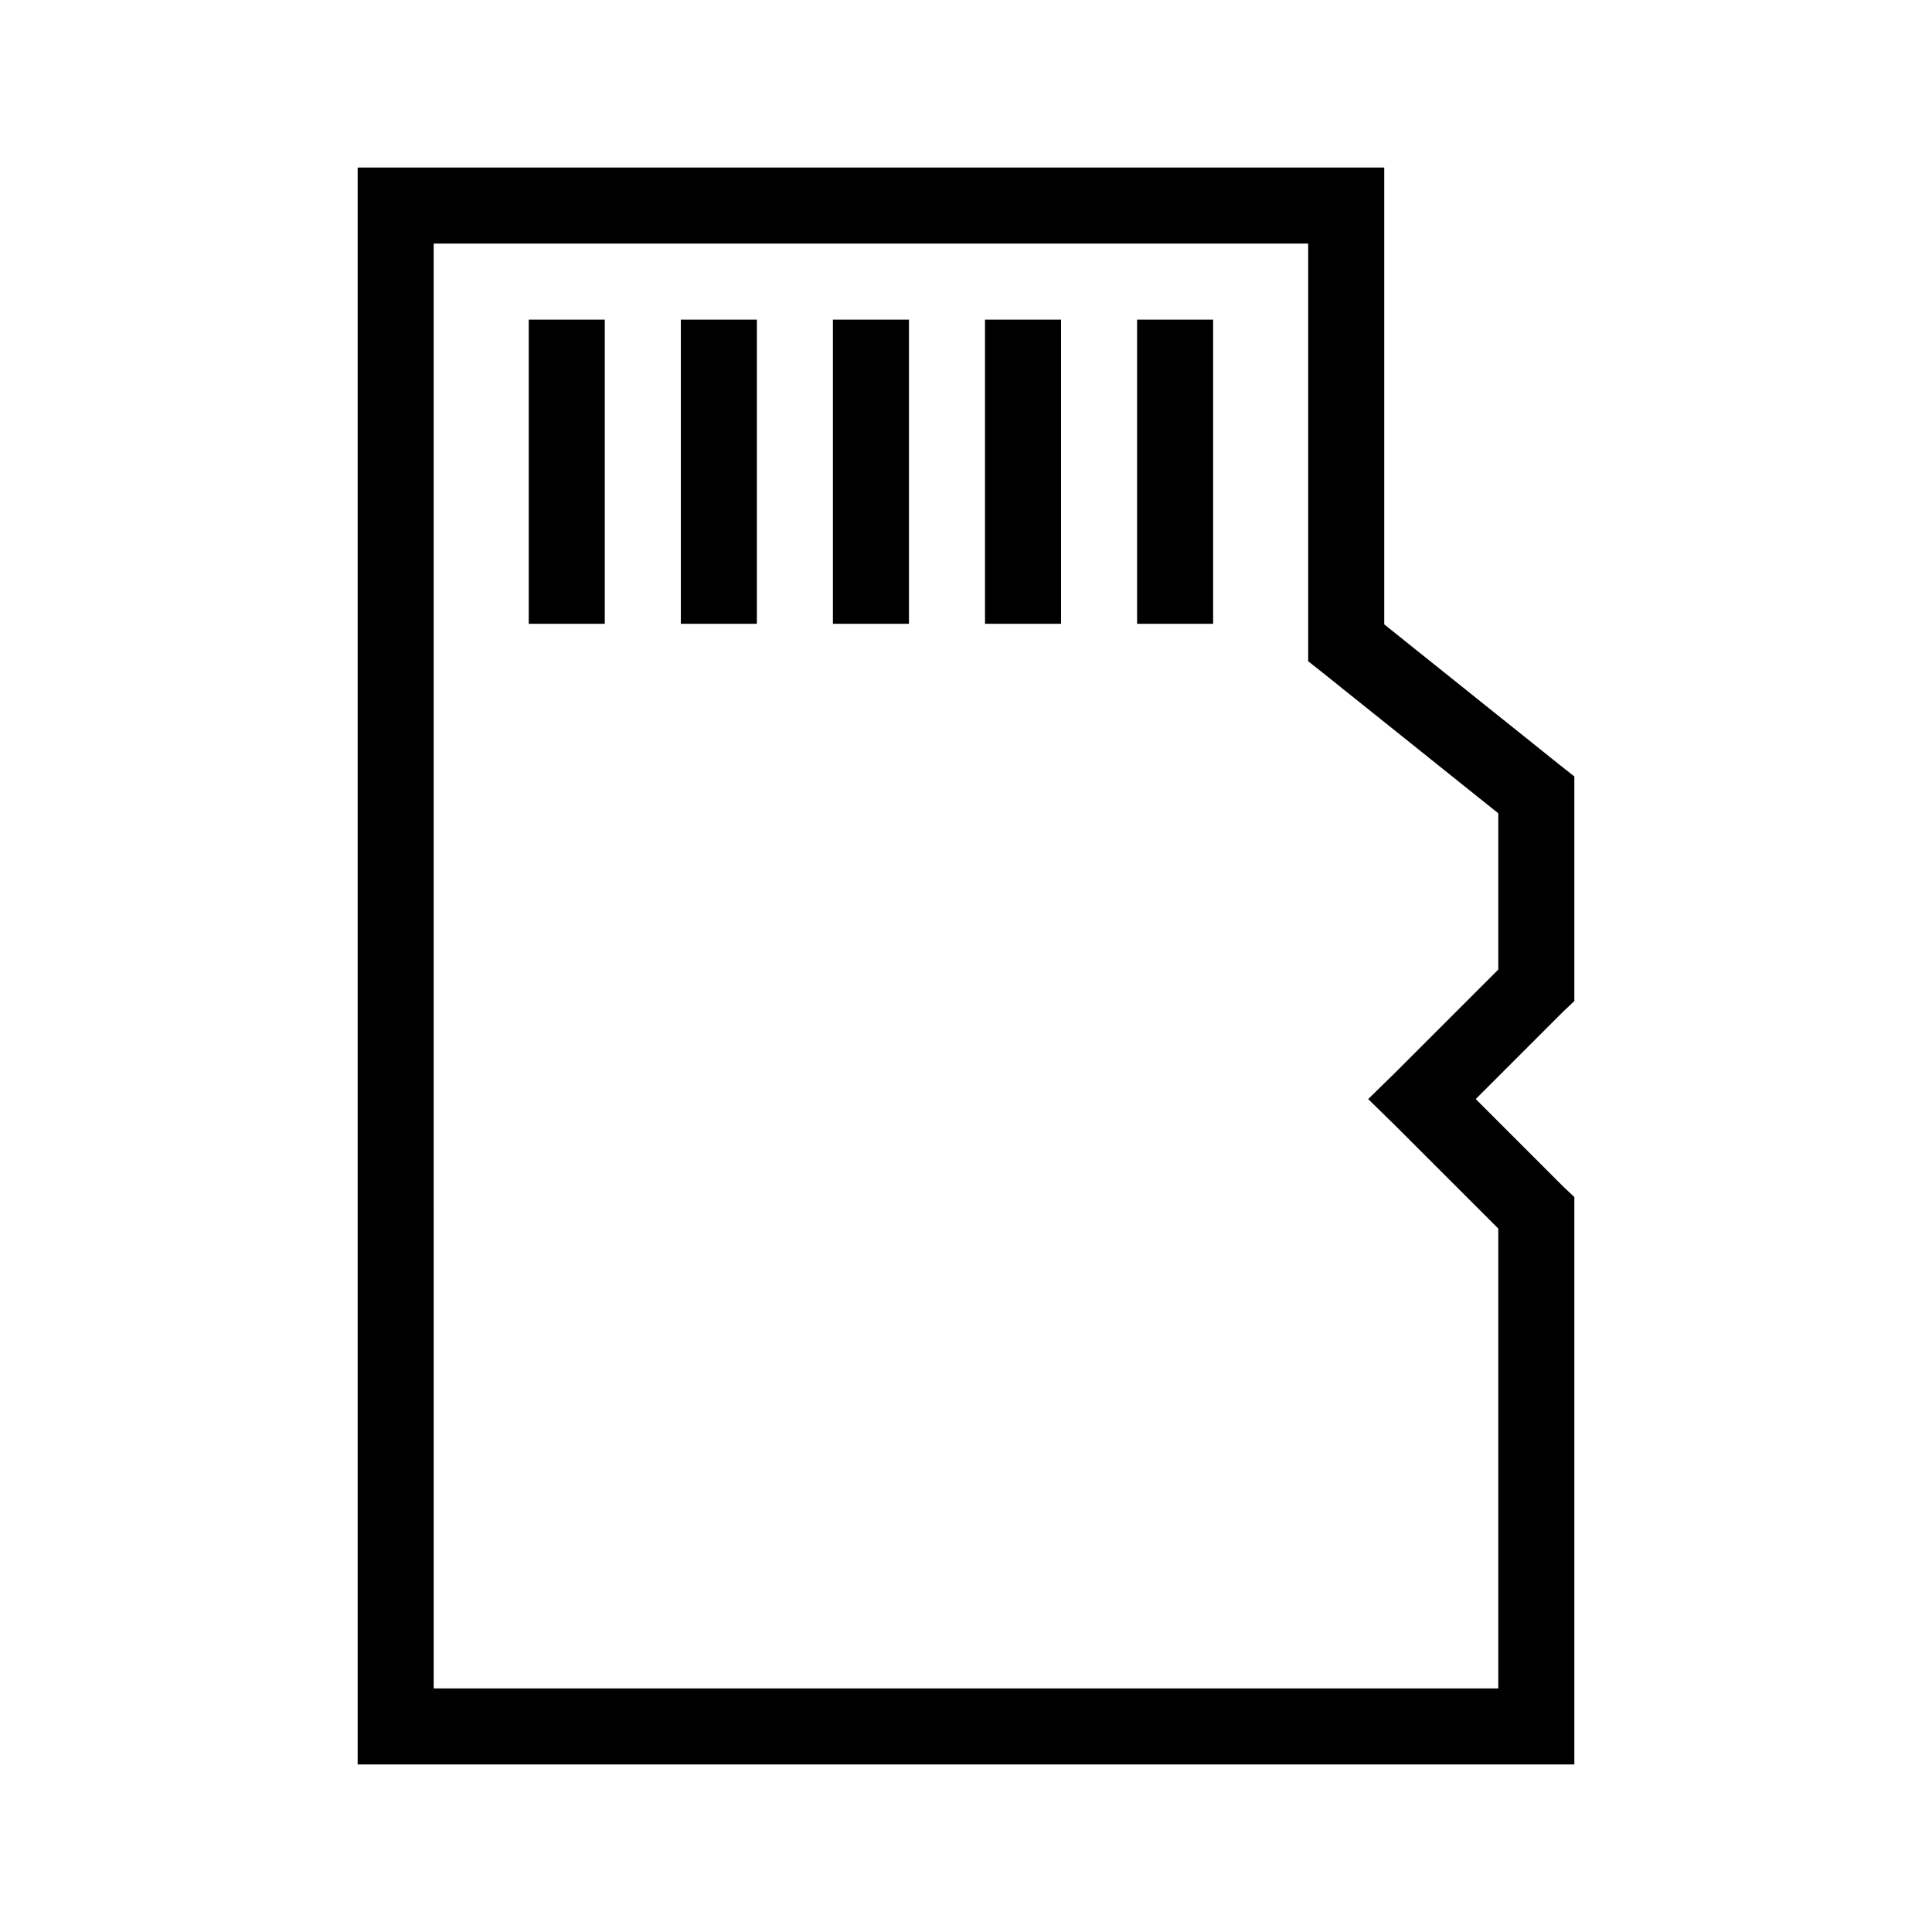 <?xml version="1.0" encoding="UTF-8"?>
<!-- Uploaded to: SVG Repo, www.svgrepo.com, Generator: SVG Repo Mixer Tools -->
<svg fill="#000000" width="800px" height="800px" version="1.1" viewBox="144 144 512 512" xmlns="http://www.w3.org/2000/svg">
 <path d="m238.78 188.4v423.2h322.44v-150.36l-2.992-2.832-23.145-23.145 23.145-23.145 2.992-2.832v-59.516l-3.781-2.988-46.602-37.316v-121.07zm20.152 20.152h231.75v110.68l3.777 2.992 46.605 37.312v41.406l-27.238 27.238-7.242 7.086 7.242 7.086 27.238 27.234v121.86h-282.13zm25.188 20.152v80.609h20.152v-80.609zm40.305 0v80.609h20.152v-80.609zm40.305 0v80.609h20.152v-80.609zm40.305 0v80.609h20.152v-80.609zm40.305 0v80.609h20.152v-80.609z"/>
</svg>